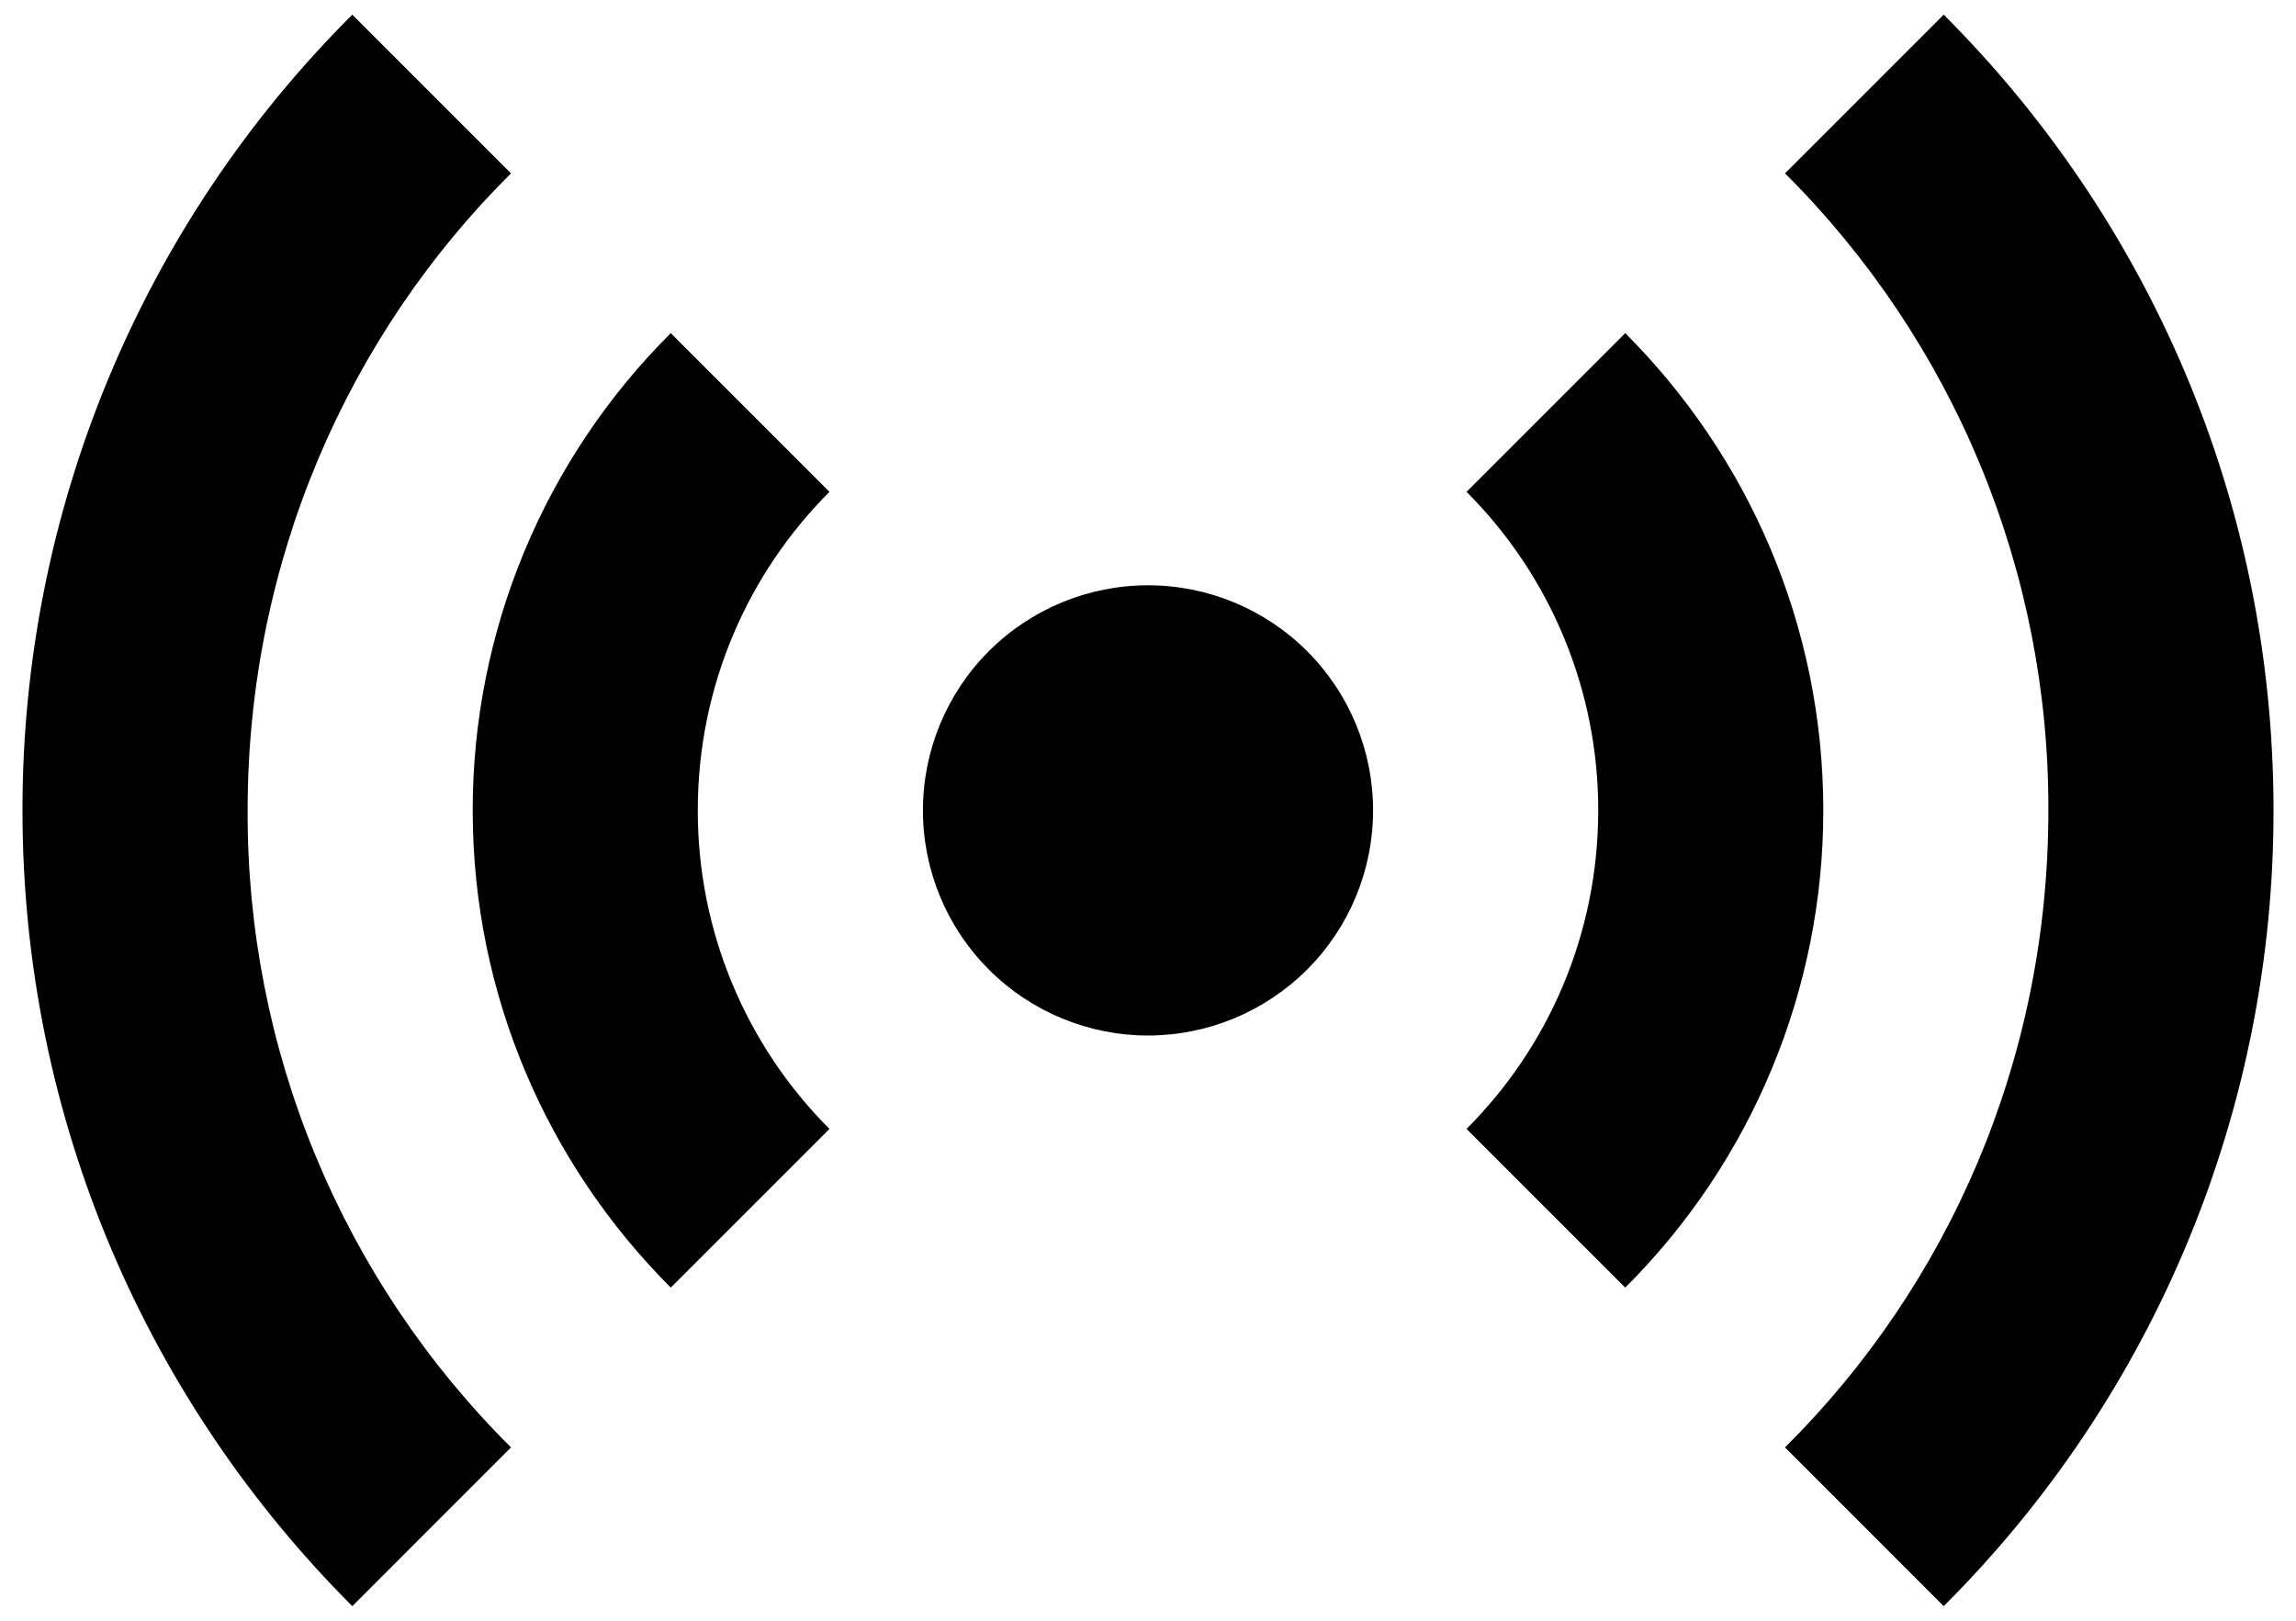 <svg width="34" height="24" viewBox="0 0 34 24" fill="none" xmlns="http://www.w3.org/2000/svg">
<path d="M5.217 0.217C3.667 1.762 2.437 3.599 1.599 5.621C0.761 7.643 0.331 9.811 0.333 12C0.333 16.6 2.2 20.767 5.217 23.784L7.567 21.433C6.324 20.198 5.34 18.727 4.67 17.108C4.001 15.489 3.66 13.752 3.667 12C3.667 8.317 5.15 4.967 7.567 2.567L5.217 0.217ZM28.783 0.217L26.433 2.567C27.674 3.803 28.658 5.274 29.328 6.893C29.997 8.512 30.339 10.248 30.333 12C30.333 15.7 28.85 19.034 26.433 21.433L28.783 23.784C30.333 22.238 31.563 20.401 32.401 18.379C33.239 16.357 33.669 14.189 33.667 12C33.667 7.4 31.8 3.233 28.783 0.217ZM9.933 4.933C9.003 5.86 8.265 6.961 7.761 8.174C7.258 9.387 6.999 10.687 7 12C7 14.75 8.117 17.25 9.933 19.067L12.283 16.717C11.664 16.098 11.172 15.362 10.838 14.553C10.503 13.744 10.332 12.876 10.333 12C10.333 10.15 11.083 8.483 12.283 7.283L9.933 4.933ZM24.067 4.933L21.717 7.283C22.336 7.902 22.828 8.638 23.162 9.447C23.497 10.257 23.668 11.124 23.667 12C23.667 13.85 22.917 15.517 21.717 16.717L24.067 19.067C24.997 18.14 25.735 17.039 26.238 15.826C26.742 14.613 27.001 13.313 27 12C27 9.25 25.883 6.75 24.067 4.933ZM17 8.667C16.116 8.667 15.268 9.018 14.643 9.643C14.018 10.268 13.667 11.116 13.667 12C13.667 12.884 14.018 13.732 14.643 14.357C15.268 14.982 16.116 15.334 17 15.334C17.884 15.334 18.732 14.982 19.357 14.357C19.982 13.732 20.333 12.884 20.333 12C20.333 11.116 19.982 10.268 19.357 9.643C18.732 9.018 17.884 8.667 17 8.667Z" fill="black"/>
</svg>
